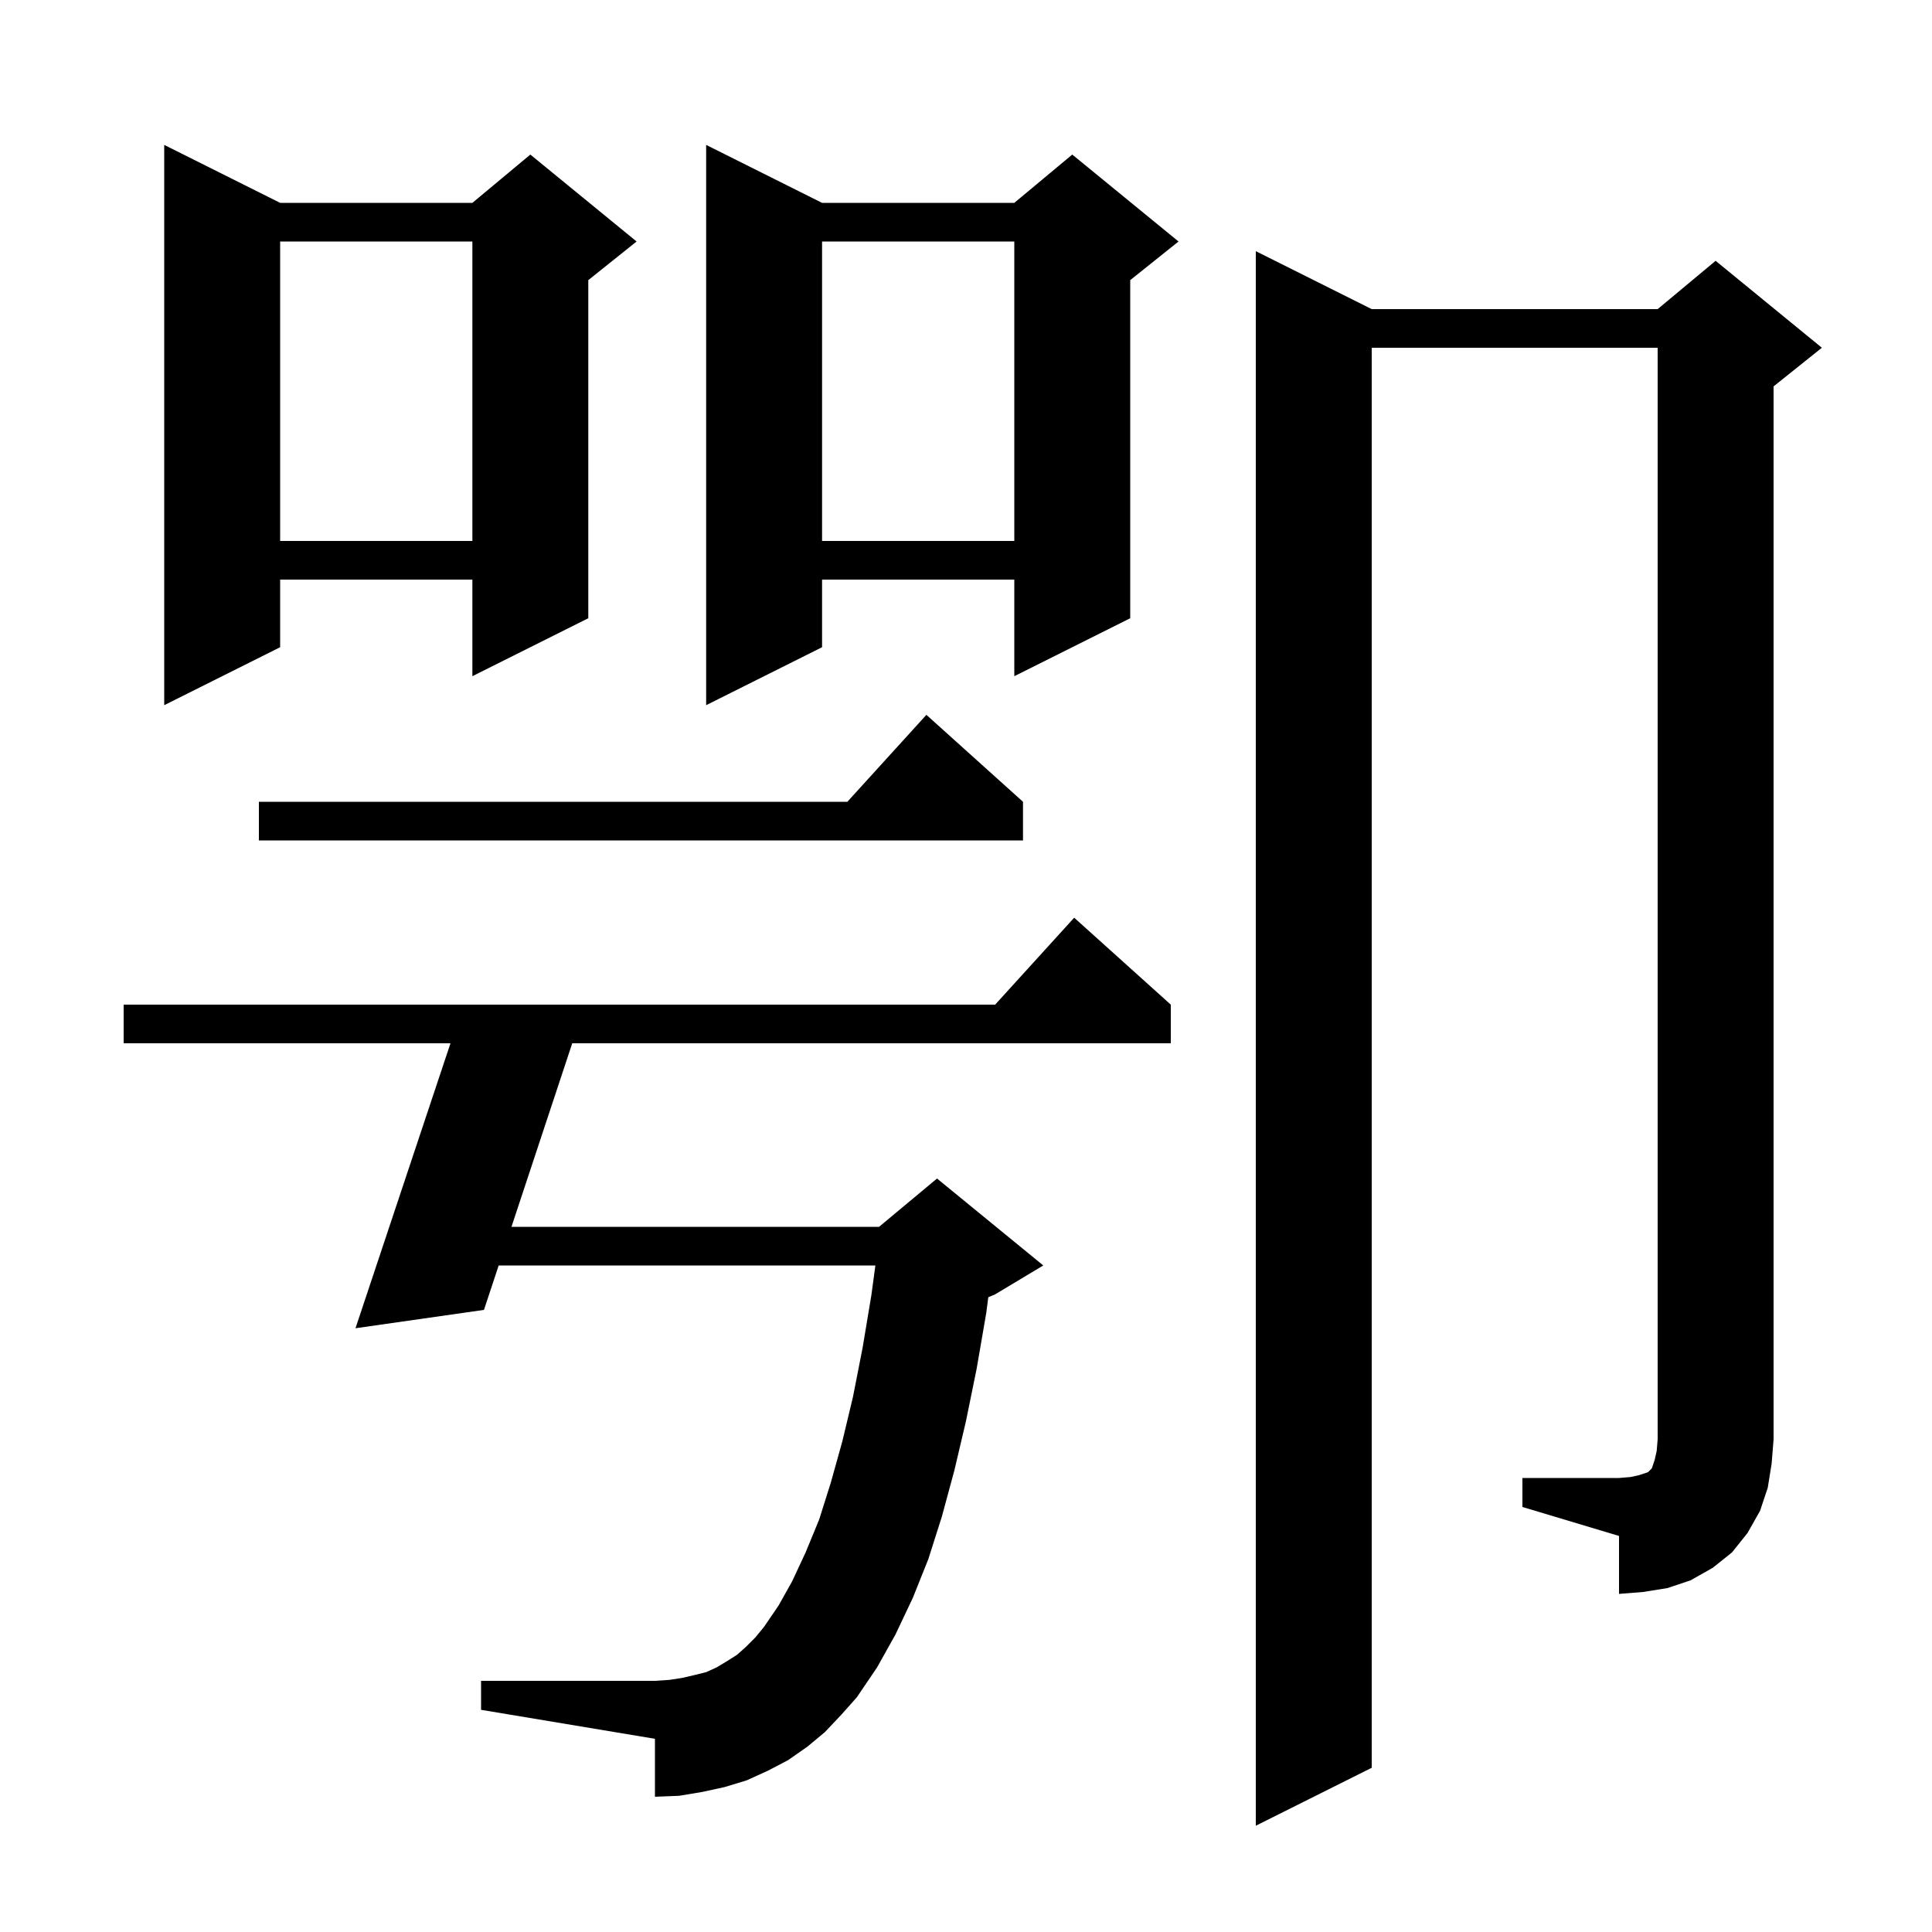 <svg xmlns="http://www.w3.org/2000/svg" xmlns:xlink="http://www.w3.org/1999/xlink" version="1.1" baseProfile="full" viewBox="0 0 200 200" width="200" height="200">
<g fill="black">
<path d="M 85.4 179.3 L 83.6 180.8 L 81.6 182.2 L 79.5 183.3 L 77.3 184.3 L 75.0 185.0 L 72.7 185.5 L 70.3 185.9 L 67.8 186.0 L 67.8 180.0 L 49.8 177.0 L 49.8 174.0 L 67.8 174.0 L 69.3 173.9 L 70.6 173.7 L 71.9 173.4 L 73.1 173.1 L 74.2 172.6 L 75.2 172.0 L 76.3 171.3 L 77.2 170.5 L 78.2 169.5 L 79.1 168.4 L 80.6 166.2 L 82.0 163.7 L 83.4 160.7 L 84.8 157.3 L 86.0 153.5 L 87.2 149.2 L 88.3 144.6 L 89.3 139.5 L 90.2 134.1 L 90.62 131.0 L 51.623 131.0 L 50.1 135.6 L 36.8 137.5 L 46.633 108.0 L 12.8 108.0 L 12.8 104.0 L 103.018 104.0 L 111.2 95.0 L 121.2 104.0 L 121.2 108.0 L 59.238 108.0 L 52.947 127.0 L 91.0 127.0 L 97.0 122.0 L 108.0 131.0 L 103.0 134.0 L 102.308 134.288 L 102.1 135.9 L 101.1 141.7 L 100.0 147.1 L 98.8 152.2 L 97.5 157.0 L 96.1 161.4 L 94.5 165.4 L 92.7 169.2 L 90.8 172.6 L 88.7 175.7 L 87.1 177.5 Z M 157.6 153.0 L 167.6 153.0 L 168.8 152.9 L 169.7 152.7 L 170.6 152.4 L 171.0 152.0 L 171.3 151.1 L 171.5 150.2 L 171.6 149.0 L 171.6 36.0 L 142.0 36.0 L 142.0 183.0 L 130.0 189.0 L 130.0 26.0 L 142.0 32.0 L 171.6 32.0 L 177.6 27.0 L 188.6 36.0 L 183.6 40.0 L 183.6 149.0 L 183.4 151.5 L 183.0 154.0 L 182.2 156.4 L 180.9 158.7 L 179.3 160.7 L 177.3 162.3 L 175.0 163.6 L 172.6 164.4 L 170.1 164.8 L 167.6 165.0 L 167.6 159.0 L 157.6 156.0 Z M 105.9 83.0 L 105.9 87.0 L 26.8 87.0 L 26.8 83.0 L 87.718 83.0 L 95.9 74.0 Z M 29.0 21.0 L 48.9 21.0 L 54.9 16.0 L 65.9 25.0 L 60.9 29.0 L 60.9 64.0 L 48.9 70.0 L 48.9 60.0 L 29.0 60.0 L 29.0 67.0 L 17.0 73.0 L 17.0 15.0 Z M 85.1 21.0 L 105.0 21.0 L 111.0 16.0 L 122.0 25.0 L 117.0 29.0 L 117.0 64.0 L 105.0 70.0 L 105.0 60.0 L 85.1 60.0 L 85.1 67.0 L 73.1 73.0 L 73.1 15.0 Z M 85.1 25.0 L 85.1 56.0 L 105.0 56.0 L 105.0 25.0 Z M 29.0 25.0 L 29.0 56.0 L 48.9 56.0 L 48.9 25.0 Z " />
</g>
</svg>
